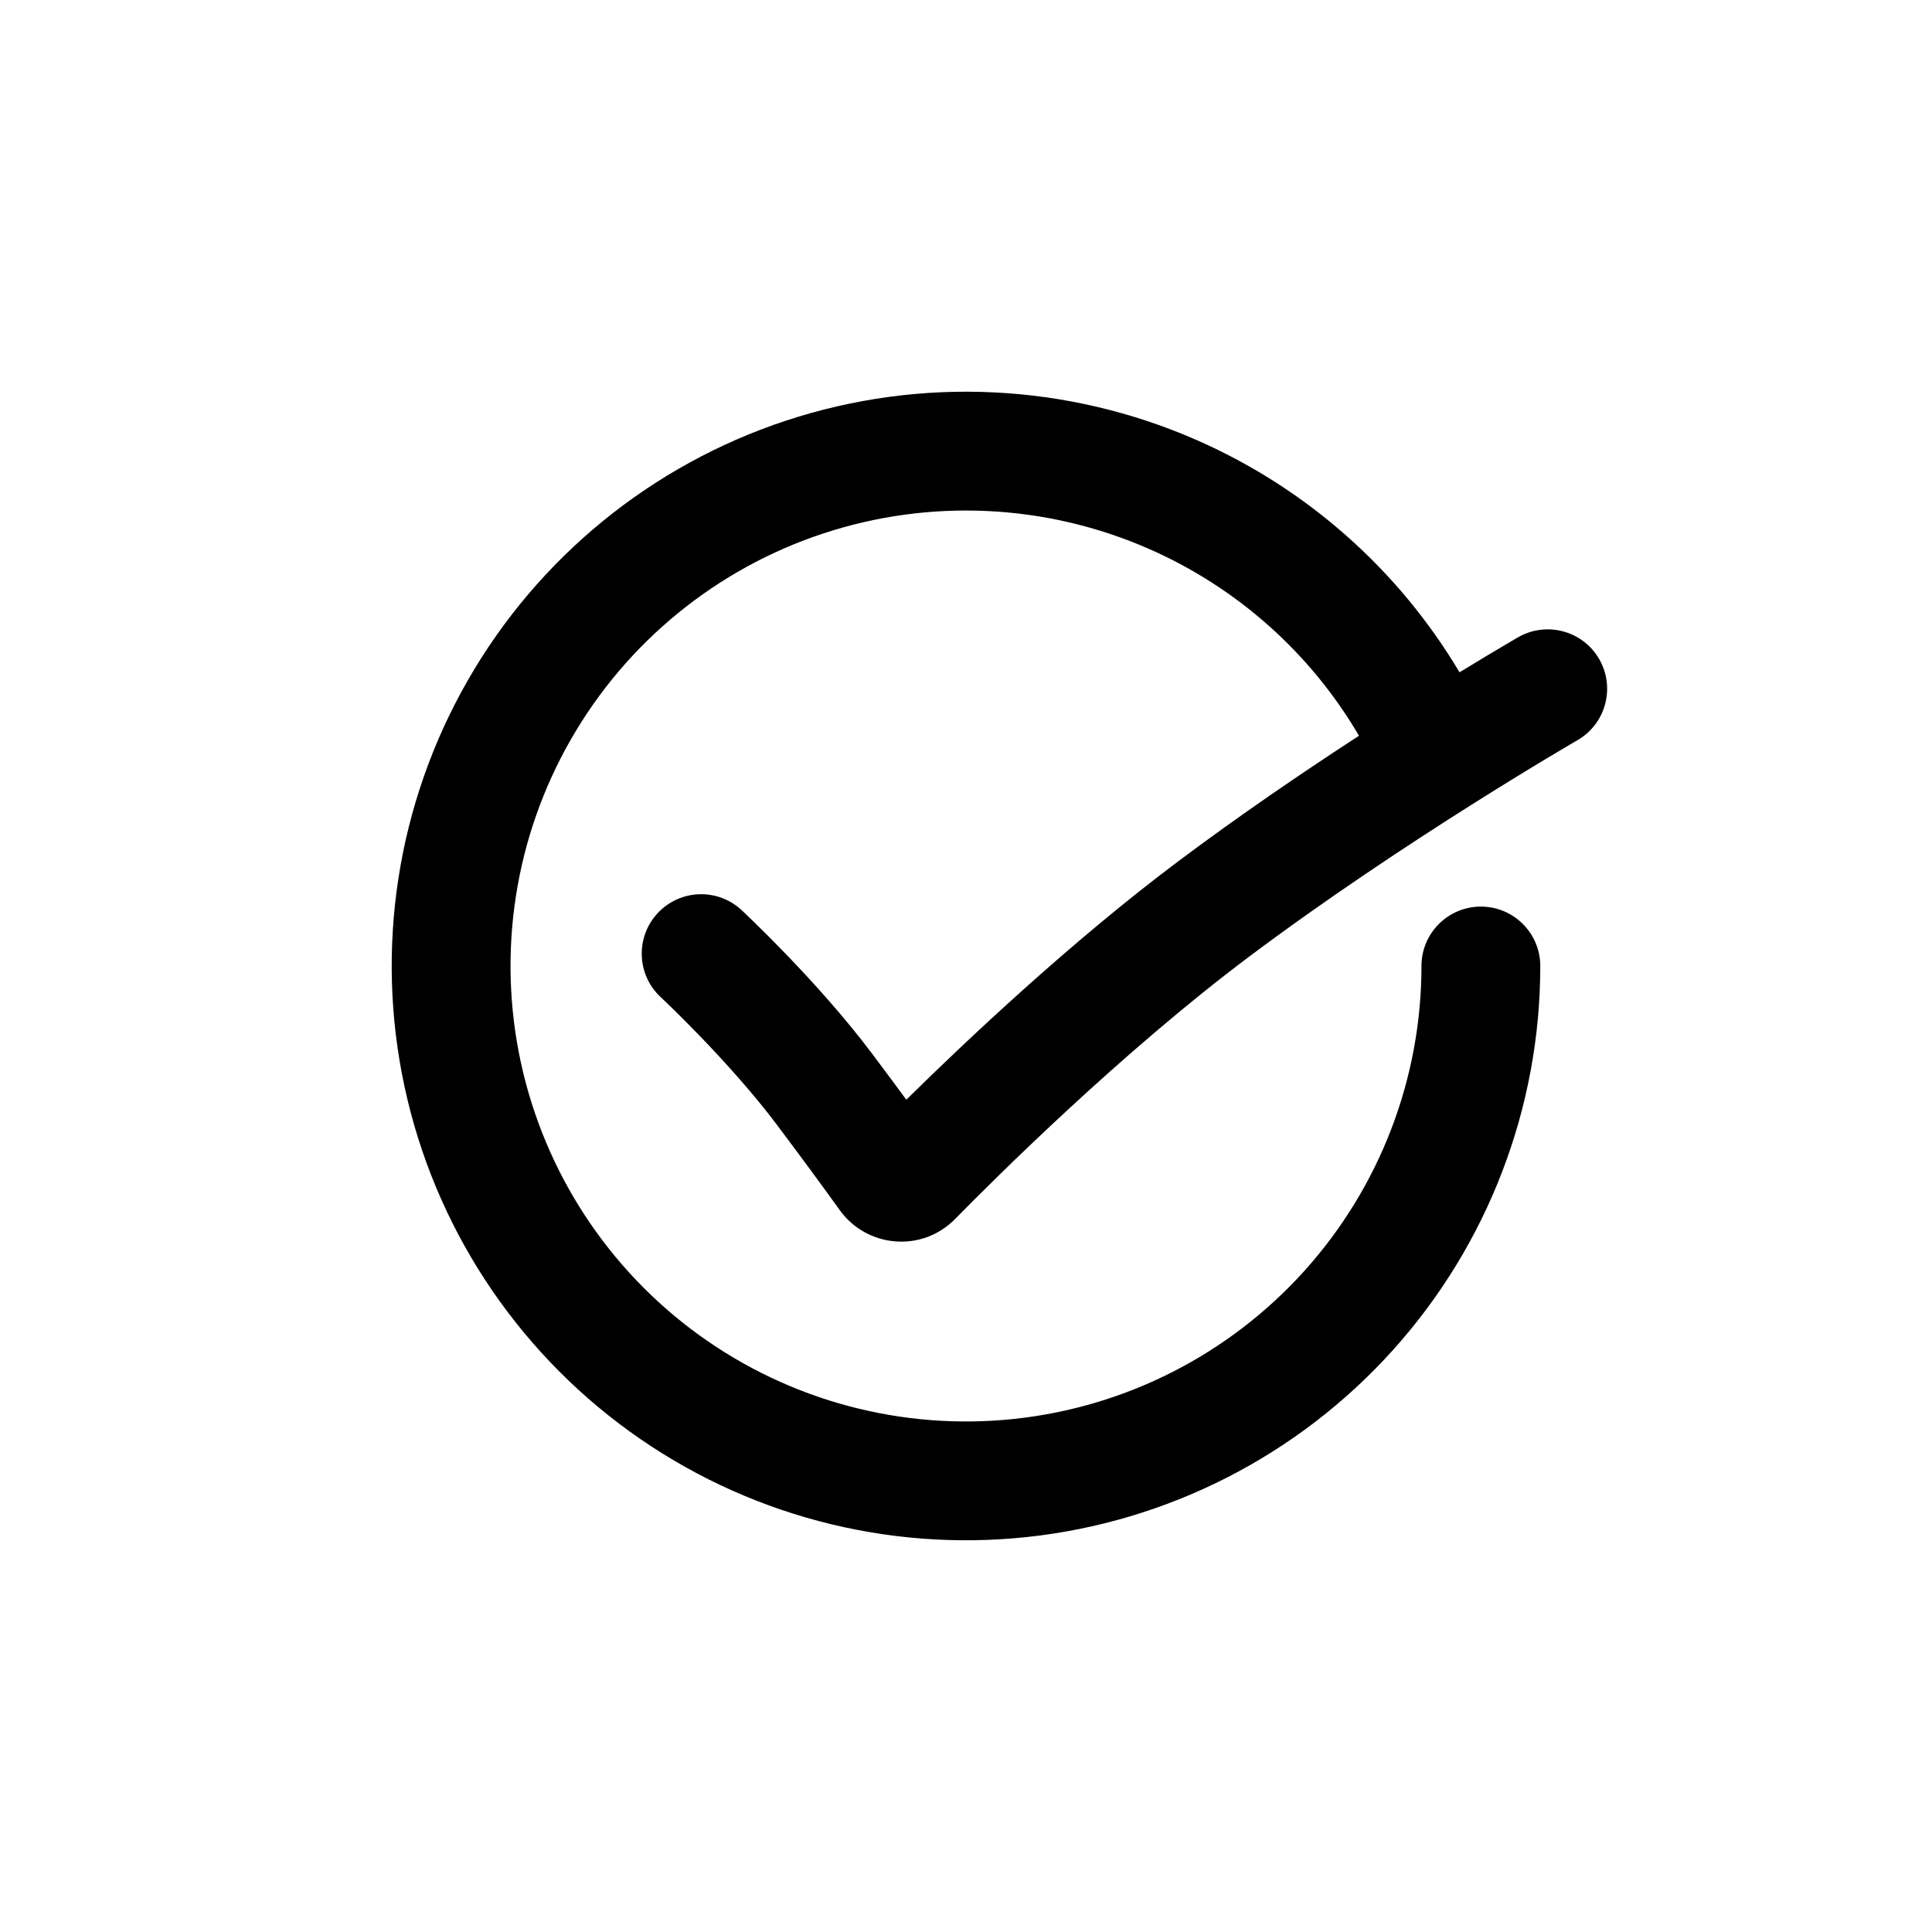 <?xml version="1.0" encoding="UTF-8"?>
<!-- Uploaded to: SVG Repo, www.svgrepo.com, Generator: SVG Repo Mixer Tools -->
<svg fill="#000000" width="800px" height="800px" version="1.1" viewBox="144 144 512 512" xmlns="http://www.w3.org/2000/svg">
 <path d="m448.55 289.49c-27.281-11.984-58.035-13.457-86.336-4.129-28.301 9.328-52.152 28.797-66.961 54.656s-19.527 56.281-13.25 85.41c6.277 29.133 23.109 54.91 47.254 72.375 24.145 17.465 53.895 25.379 83.527 22.223 29.629-3.156 57.047-17.16 76.973-39.32 19.922-22.16 30.945-50.906 30.945-80.703 0-8.695 7.051-15.746 15.742-15.746 8.695 0 15.746 7.051 15.746 15.746 0 37.57-13.898 73.816-39.02 101.75-25.121 27.941-59.691 45.602-97.051 49.582-37.363 3.981-74.875-6.004-105.32-28.023-30.441-22.02-51.664-54.523-59.578-91.254-7.918-36.73-1.965-75.09 16.707-107.69 18.672-32.605 48.746-57.152 84.43-68.914s74.457-9.906 108.86 5.207c29.16 12.812 53.426 34.379 69.57 61.508 2.769-1.695 5.234-3.184 7.34-4.449 2.555-1.531 4.578-2.727 5.973-3.547l1.602-0.941 0.426-0.246 0.145-0.082c7.531-4.352 17.176-1.777 21.523 5.75 4.348 7.531 1.77 17.16-5.758 21.508l-0.113 0.062-0.371 0.219-1.496 0.875c-1.32 0.773-3.262 1.926-5.731 3.406-4.938 2.961-11.969 7.246-20.301 12.504-16.695 10.535-38.449 24.883-58.977 40.281-33.652 25.234-67.172 58.555-77.957 69.547-8.824 8.988-23.426 7.59-30.578-2.391-2.953-4.125-8.312-11.504-16.5-22.418-6.336-8.449-14.039-16.945-20.309-23.453-3.106-3.219-5.793-5.891-7.695-7.746-0.949-0.926-1.703-1.641-2.207-2.121l-0.562-0.535-0.133-0.125-0.027-0.023c-6.363-5.926-6.719-15.891-0.793-22.25 5.922-6.367 15.887-6.723 22.25-0.797l0.027 0.027 0.055 0.051 0.191 0.18 0.691 0.652c0.59 0.562 1.434 1.371 2.481 2.391 2.098 2.043 5.023 4.949 8.398 8.449 6.688 6.941 15.383 16.484 22.824 26.406 3.473 4.633 6.453 8.652 8.977 12.074 15.754-15.523 43.621-41.848 71.973-63.109 16.332-12.25 33.285-23.777 47.988-33.34-12.801-21.848-32.211-39.215-55.59-49.488" fill-rule="evenodd"/>
</svg>